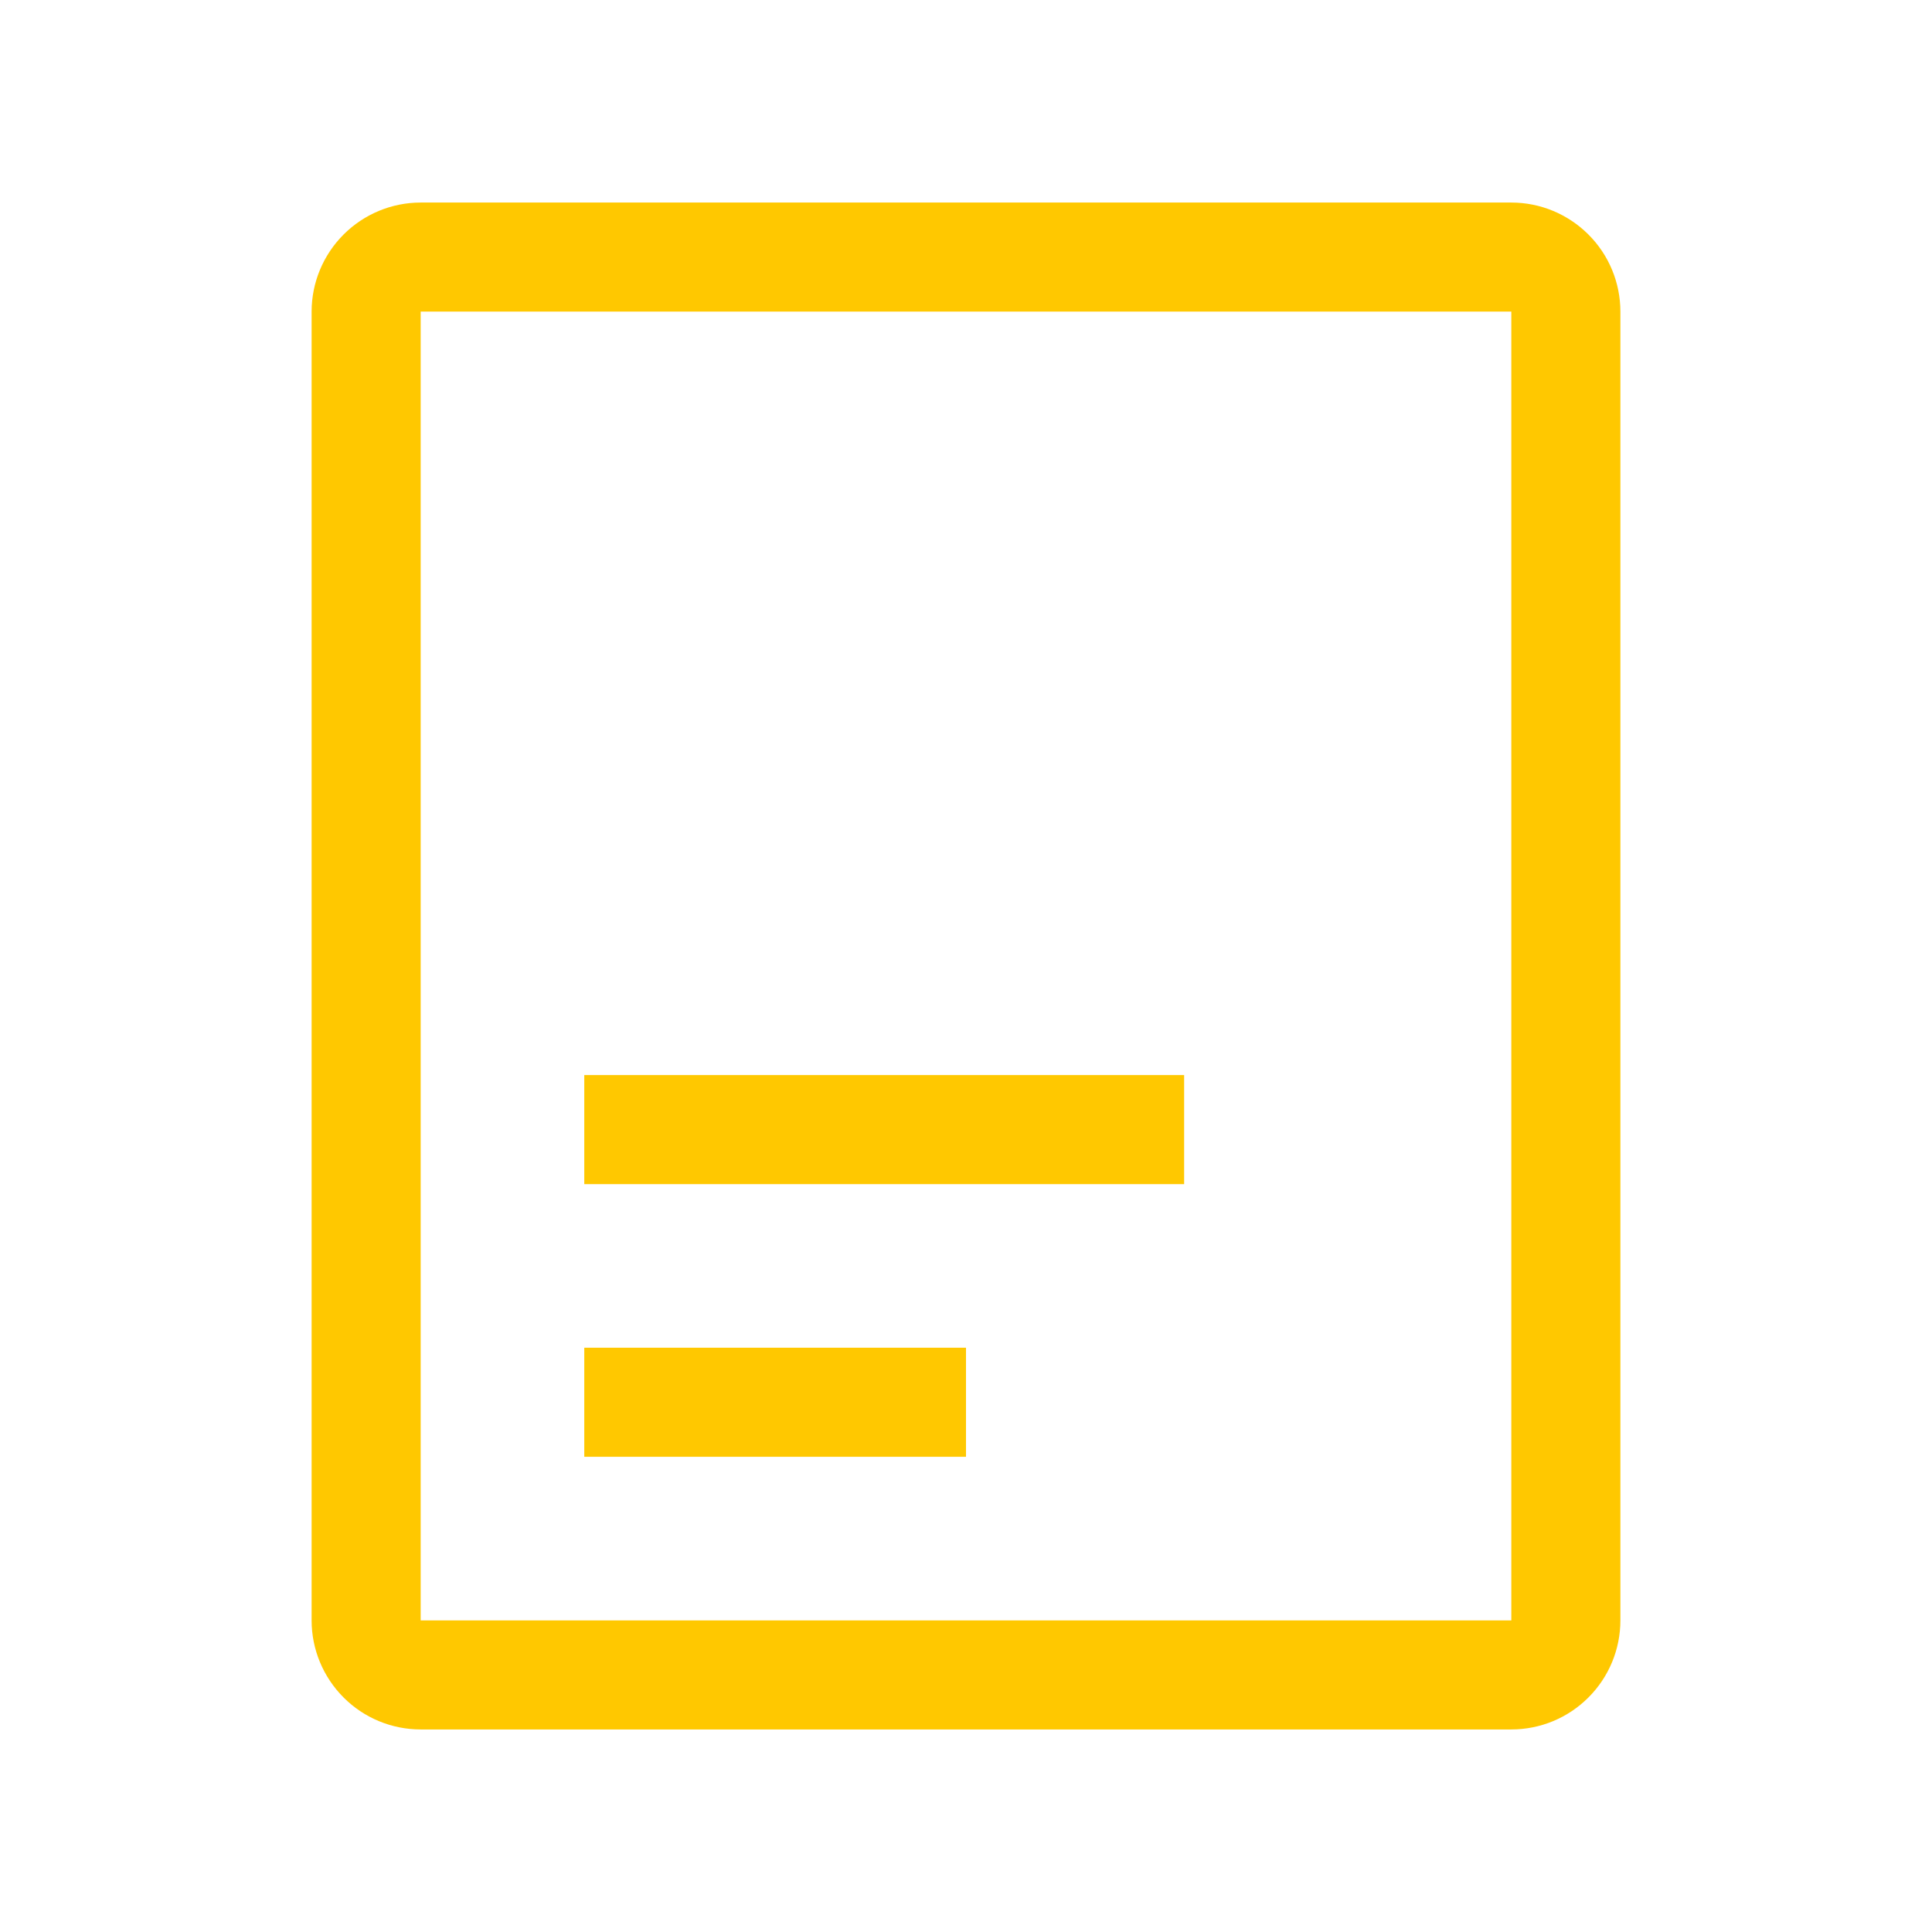 <svg width="31" height="31" viewBox="0 0 31 31" fill="none" xmlns="http://www.w3.org/2000/svg">
  <path d="M24.25 3.25C24.714 3.25 25.159 3.435 25.487 3.763C25.816 4.091 26 4.536 26 5V26C26 26.464 25.816 26.909 25.487 27.237C25.159 27.566 24.714 27.75 24.25 27.75H6.75C6.286 27.75 5.841 27.566 5.513 27.237C5.185 26.909 5 26.464 5 26V5C5 4.536 5.185 4.091 5.513 3.763C5.841 3.435 6.286 3.25 6.75 3.25H24.25ZM6.75 26H24.25V5H6.75V26ZM15.5 23.375H9.375V21.625H15.5V23.375ZM19 19H9.375V17.25H19V19Z" fill="#FFC800"/>
</svg>
